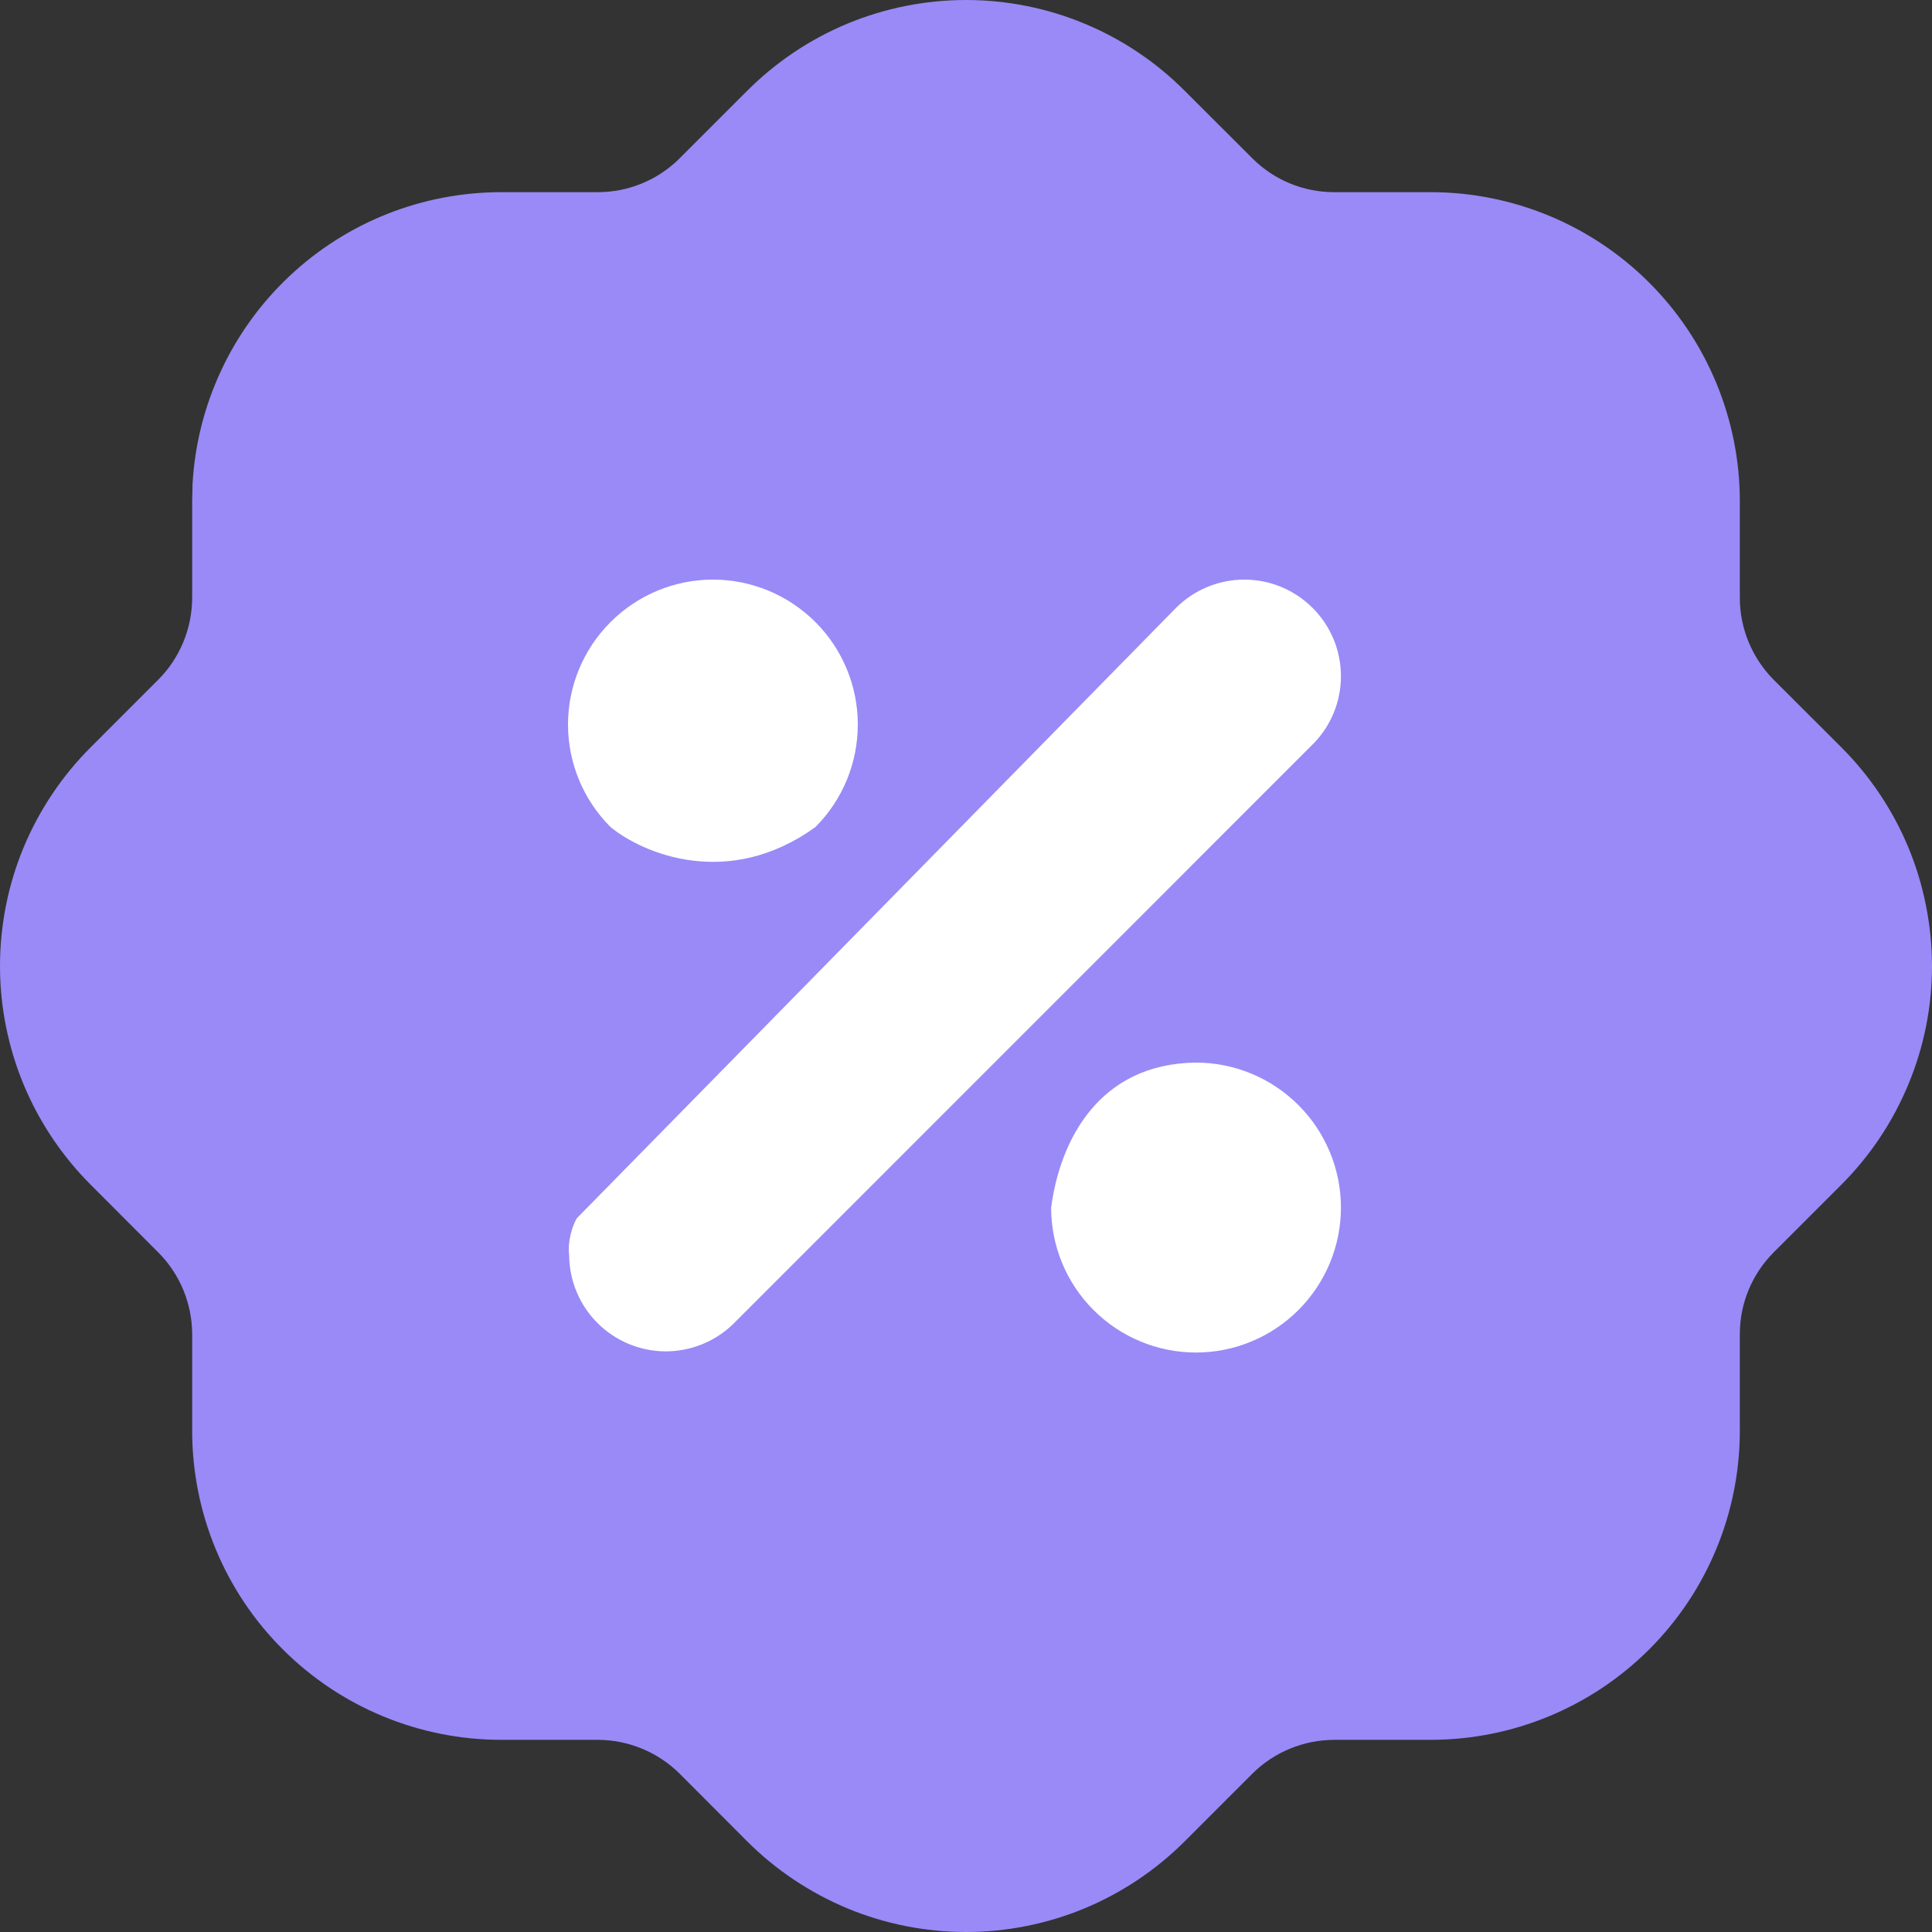 <svg width="15" height="15" viewBox="0 0 15 15" fill="none" xmlns="http://www.w3.org/2000/svg">
<rect x="0" y="0" width="15" height="15" fill="#333333" stroke="none"/>
<path d="M7.5 0C8.139 0 8.751 0.255 9.2 0.707L9.724 1.23C9.892 1.398 10.12 1.492 10.358 1.492H11.108C11.744 1.492 12.355 1.745 12.805 2.195C13.255 2.645 13.508 3.256 13.508 3.892V4.642C13.508 4.879 13.603 5.107 13.768 5.275L14.292 5.798C14.516 6.021 14.694 6.286 14.816 6.578C14.937 6.87 14.999 7.183 15 7.499C15 7.815 14.938 8.128 14.816 8.42C14.695 8.712 14.517 8.978 14.293 9.201L13.77 9.724C13.602 9.893 13.508 10.12 13.508 10.358V11.108C13.508 11.745 13.255 12.355 12.805 12.805C12.355 13.255 11.744 13.508 11.108 13.508H10.358C10.121 13.509 9.894 13.602 9.725 13.769L9.202 14.292C8.979 14.516 8.714 14.694 8.422 14.816C8.13 14.937 7.817 15 7.501 15C7.185 15 6.872 14.938 6.58 14.817C6.288 14.695 6.022 14.518 5.799 14.294L5.276 13.77C5.107 13.603 4.88 13.509 4.642 13.508H3.892C3.255 13.508 2.645 13.255 2.195 12.805C1.744 12.355 1.492 11.745 1.492 11.108V10.358C1.491 10.121 1.398 9.894 1.231 9.726L0.708 9.202C0.484 8.979 0.306 8.714 0.184 8.422C0.063 8.13 0 7.817 2.3334e-07 7.501C-0 7.185 0.062 6.872 0.183 6.58C0.305 6.288 0.482 6.023 0.706 5.8L1.23 5.276C1.397 5.108 1.491 4.88 1.492 4.642V3.892L1.495 3.756C1.53 3.144 1.798 2.568 2.244 2.147C2.689 1.726 3.279 1.492 3.892 1.492H4.642C4.879 1.492 5.106 1.398 5.274 1.232L5.798 0.708C6.021 0.484 6.286 0.306 6.578 0.184C6.87 0.063 7.183 4.58127e-05 7.5 0Z" fill="#998AF7"/>
<path d="M8.49 10.171C8.279 9.96 8.161 9.674 8.161 9.376C8.229 8.858 8.529 8.258 9.286 8.25C9.584 8.25 9.87 8.369 10.081 8.58C10.292 8.791 10.411 9.077 10.411 9.376C10.411 9.674 10.292 9.96 10.081 10.171C9.87 10.382 9.584 10.501 9.286 10.501C8.987 10.501 8.701 10.382 8.49 10.171Z" fill="white"/>
<path d="M9.661 4.5C9.86 4.5 10.05 4.579 10.191 4.72C10.332 4.86 10.411 5.051 10.411 5.25C10.411 5.449 10.332 5.64 10.191 5.78L5.691 10.281C5.549 10.418 5.36 10.493 5.163 10.492C4.966 10.49 4.778 10.411 4.639 10.272C4.5 10.133 4.421 9.945 4.419 9.748C4.404 9.62 4.453 9.501 4.479 9.458L9.13 4.72C9.271 4.579 9.462 4.5 9.661 4.5Z" fill="white"/>
<path d="M4.74 4.83C4.951 4.619 5.237 4.5 5.535 4.5C5.834 4.5 6.12 4.619 6.331 4.83C6.542 5.041 6.66 5.327 6.66 5.625C6.66 5.924 6.542 6.21 6.331 6.421C5.653 6.911 4.988 6.625 4.74 6.421C4.529 6.21 4.41 5.924 4.41 5.625C4.41 5.327 4.529 5.041 4.74 4.83Z" fill="white"/>
</svg>

